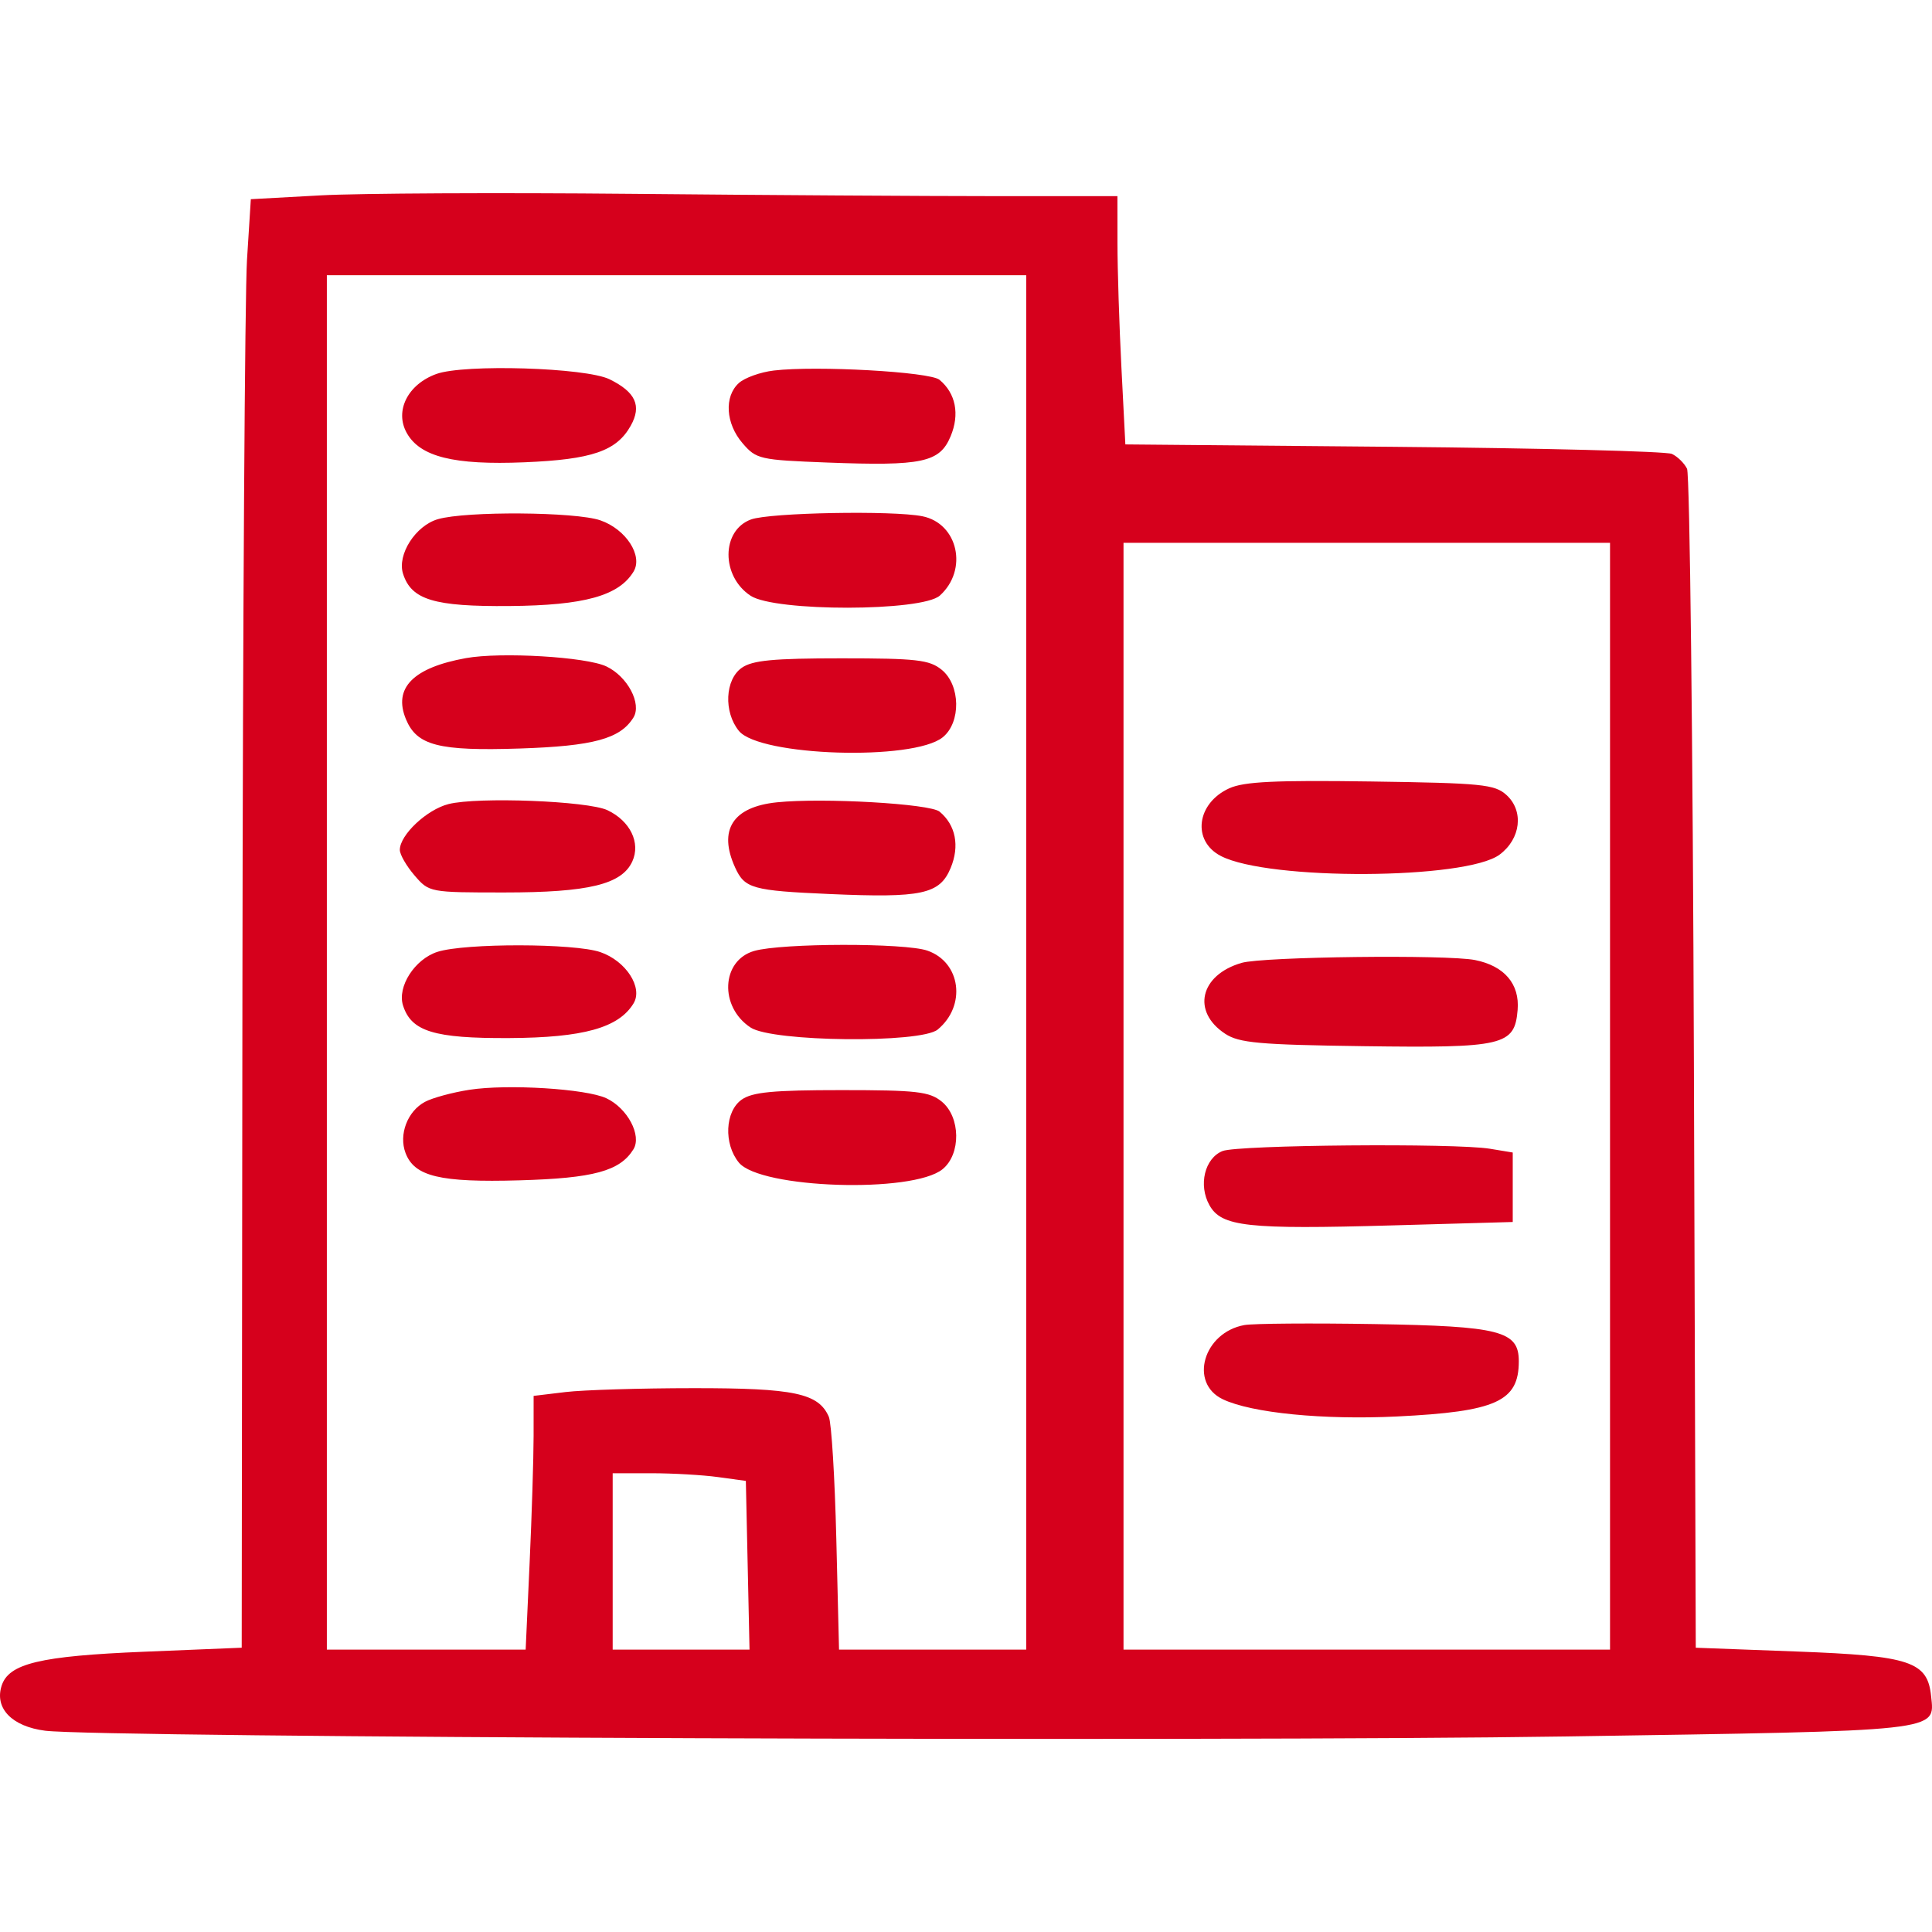 <svg width="100" height="100" viewBox="0 0 100 100" fill="none" xmlns="http://www.w3.org/2000/svg">
<rect width="100" height="100" fill="white"/>
<path fill-rule="evenodd" clip-rule="evenodd" d="M16.603 10.112L12.983 10.31L12.784 13.458C12.675 15.189 12.569 32.058 12.548 50.945L12.511 85.285L7.461 85.493C2.063 85.716 0.449 86.102 0.082 87.259C-0.288 88.426 0.622 89.363 2.339 89.582C5.145 89.94 62.863 90.158 81.022 89.879C100.629 89.579 100.14 89.632 99.955 87.802C99.774 86 98.888 85.704 93.022 85.483L87.773 85.286L87.676 55.038C87.622 38.401 87.463 24.553 87.321 24.263C87.179 23.974 86.827 23.628 86.537 23.494C86.248 23.361 79.764 23.196 72.129 23.127L58.248 23.003L58.044 19.017C57.932 16.825 57.84 13.934 57.84 12.592L57.838 10.153L51.464 10.152C47.959 10.152 39.495 10.098 32.657 10.033C25.818 9.967 18.594 10.003 16.603 10.112ZM53.117 49.814V85.383H48.272H43.428L43.287 79.639C43.21 76.479 43.036 73.641 42.9 73.332C42.365 72.112 41.114 71.848 35.899 71.851C33.163 71.852 30.182 71.943 29.273 72.052L27.62 72.251L27.619 74.331C27.618 75.476 27.526 78.431 27.413 80.898L27.208 85.383H22.063H16.918V49.814V14.245H35.017H53.117V49.814ZM22.588 19.356C21.106 19.892 20.414 21.269 21.054 22.411C21.745 23.645 23.492 24.08 27.148 23.928C30.64 23.784 31.912 23.346 32.645 22.038C33.225 21.004 32.901 20.294 31.549 19.631C30.315 19.026 24.033 18.834 22.588 19.356ZM40.054 19.178C39.361 19.26 38.547 19.552 38.244 19.825C37.473 20.522 37.558 21.922 38.434 22.94C39.146 23.768 39.316 23.807 42.82 23.941C47.74 24.129 48.638 23.938 49.204 22.582C49.683 21.437 49.469 20.356 48.626 19.657C48.13 19.245 42.254 18.917 40.054 19.178ZM22.667 26.872C21.509 27.206 20.548 28.708 20.86 29.693C21.29 31.047 22.461 31.402 26.382 31.368C30.244 31.335 32.032 30.838 32.792 29.587C33.291 28.766 32.4 27.389 31.072 26.932C29.787 26.489 24.131 26.449 22.667 26.872ZM38.873 26.887C37.328 27.451 37.317 29.831 38.854 30.838C40.12 31.667 47.726 31.658 48.647 30.826C50.122 29.495 49.59 27.09 47.74 26.721C46.202 26.413 39.844 26.532 38.873 26.887ZM83.335 56.739V85.383H70.744H58.153V56.739V28.095H70.744H83.335V56.739ZM24.117 34.064C21.381 34.558 20.343 35.613 21.011 37.225C21.576 38.59 22.702 38.88 26.901 38.743C30.717 38.618 32.102 38.241 32.785 37.142C33.229 36.427 32.483 35.015 31.386 34.494C30.345 33.999 25.926 33.737 24.117 34.064ZM38.393 34.566C37.526 35.172 37.449 36.854 38.244 37.83C39.314 39.145 47.273 39.395 48.797 38.161C49.749 37.389 49.717 35.457 48.738 34.664C48.104 34.151 47.439 34.075 43.551 34.075C40.025 34.075 38.946 34.178 38.393 34.566ZM63.63 40.801C61.928 41.575 61.685 43.527 63.193 44.307C65.663 45.585 75.871 45.534 77.618 44.236C78.719 43.418 78.885 41.973 77.973 41.148C77.365 40.597 76.708 40.532 70.954 40.449C66.01 40.378 64.39 40.456 63.63 40.801ZM23.218 41.618C22.091 41.903 20.695 43.215 20.695 43.991C20.695 44.231 21.037 44.825 21.455 45.311C22.212 46.19 22.235 46.194 26.098 46.194C30.467 46.194 32.187 45.777 32.729 44.586C33.168 43.623 32.619 42.493 31.442 41.936C30.427 41.456 24.73 41.236 23.218 41.618ZM40.212 41.528C37.927 41.763 37.163 42.956 38.05 44.903C38.545 45.989 38.941 46.1 42.945 46.275C47.715 46.484 48.638 46.286 49.204 44.931C49.681 43.788 49.469 42.706 48.632 42.01C48.137 41.6 42.598 41.282 40.212 41.528ZM22.644 49.267C21.469 49.644 20.552 51.07 20.86 52.042C21.288 53.388 22.465 53.75 26.356 53.73C30.195 53.71 32.024 53.2 32.792 51.936C33.291 51.114 32.4 49.738 31.072 49.281C29.734 48.82 24.07 48.811 22.644 49.267ZM39.035 49.221C37.33 49.713 37.22 52.116 38.854 53.187C39.988 53.93 47.663 54.011 48.535 53.289C50.027 52.055 49.735 49.808 48.004 49.205C46.84 48.799 40.456 48.811 39.035 49.221ZM64.266 49.838C62.11 50.464 61.67 52.363 63.416 53.508C64.139 53.983 65.17 54.076 70.572 54.15C77.843 54.249 78.397 54.119 78.552 52.275C78.665 50.931 77.866 49.995 76.349 49.692C74.896 49.401 65.373 49.516 64.266 49.838ZM24.293 56.408C23.415 56.544 22.381 56.825 21.996 57.032C21.088 57.517 20.629 58.727 20.991 59.68C21.453 60.895 22.771 61.211 26.885 61.094C30.727 60.985 32.086 60.616 32.785 59.49C33.229 58.775 32.482 57.362 31.386 56.846C30.34 56.353 26.26 56.101 24.293 56.408ZM38.393 56.914C37.526 57.521 37.449 59.205 38.244 60.175C39.347 61.522 47.229 61.779 48.785 60.519C49.749 59.738 49.724 57.811 48.738 57.013C48.104 56.5 47.439 56.424 43.551 56.424C40.025 56.424 38.946 56.527 38.393 56.914ZM63.278 59.578C62.353 59.95 62.018 61.342 62.602 62.383C63.225 63.494 64.548 63.64 72.082 63.426L78.299 63.25V61.452V59.654L77.118 59.459C75.32 59.162 64.072 59.259 63.278 59.578ZM64.409 68.585C62.29 68.968 61.53 71.585 63.293 72.426C64.783 73.136 68.501 73.503 72.318 73.316C77.447 73.064 78.613 72.535 78.613 70.46C78.613 68.889 77.653 68.641 71.14 68.534C67.892 68.48 64.863 68.503 64.409 68.585ZM37.161 76.453L38.605 76.651L38.7 81.018L38.795 85.384L35.254 85.384L31.712 85.383V80.819V76.255H33.714C34.816 76.255 36.367 76.344 37.161 76.453Z" fill="#D6001C"/>
</svg>
